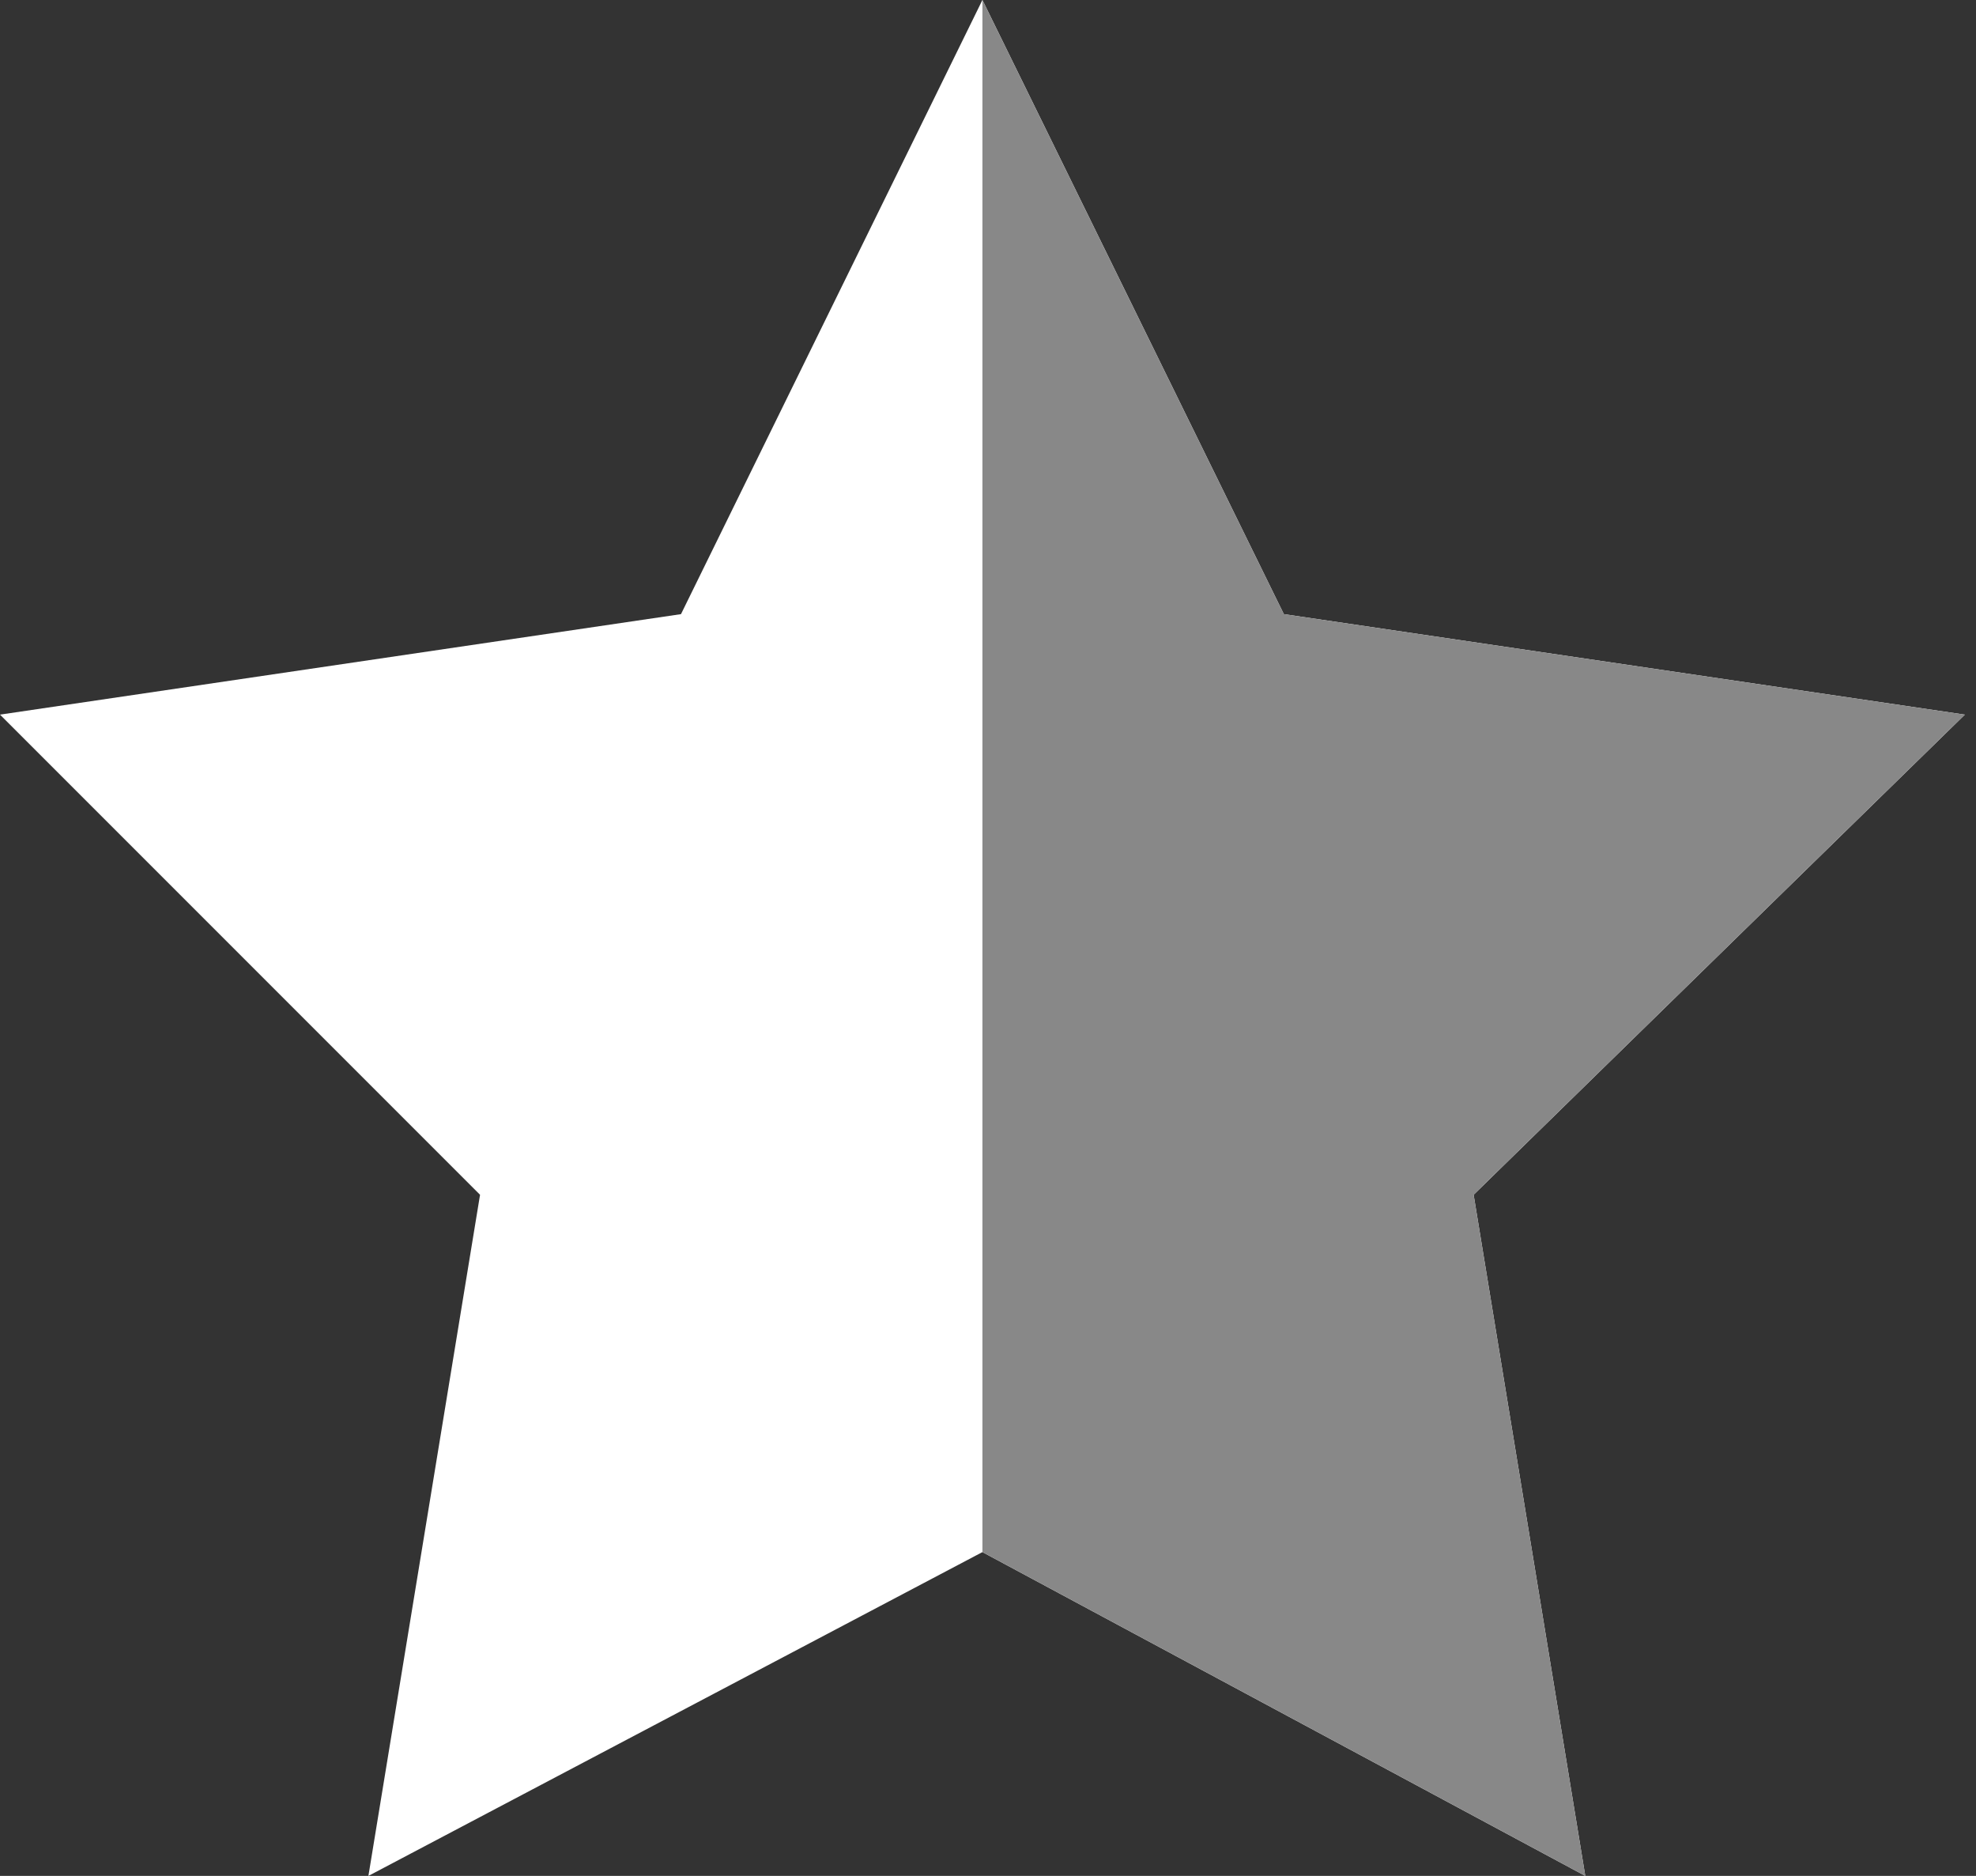<?xml version="1.0" encoding="utf-8"?>
<!-- Generator: Adobe Illustrator 24.3.0, SVG Export Plug-In . SVG Version: 6.00 Build 0)  -->
<svg version="1.1" id="Layer_1" xmlns="http://www.w3.org/2000/svg" xmlns:xlink="http://www.w3.org/1999/xlink" x="0px" y="0px"
	 viewBox="0 0 17.7 16.8" style="enable-background:new 0 0 17.7 16.8;" xml:space="preserve">
<rect x="0" y="0" width="17.7" height="16.8" fill="#333333" stroke="none"/>
<style type="text/css">
	.st0{fill:#FFFFFF;}
	.st1{fill:#888888;}
</style>
<path id="Path_1518" class="st0" d="M8.8,13.9l-5.5,2.9l1-6.1L0,6.4l6.1-0.9L8.8,0l2.7,5.5l6.1,0.9l-4.4,4.3l1,6.1L8.8,13.9z"/>
<path id="Path_1534" class="st1" d="M8.8,13.9V0l2.7,5.5l6.1,0.9l-4.4,4.3l1,6.1L8.8,13.9z"/>
</svg>
